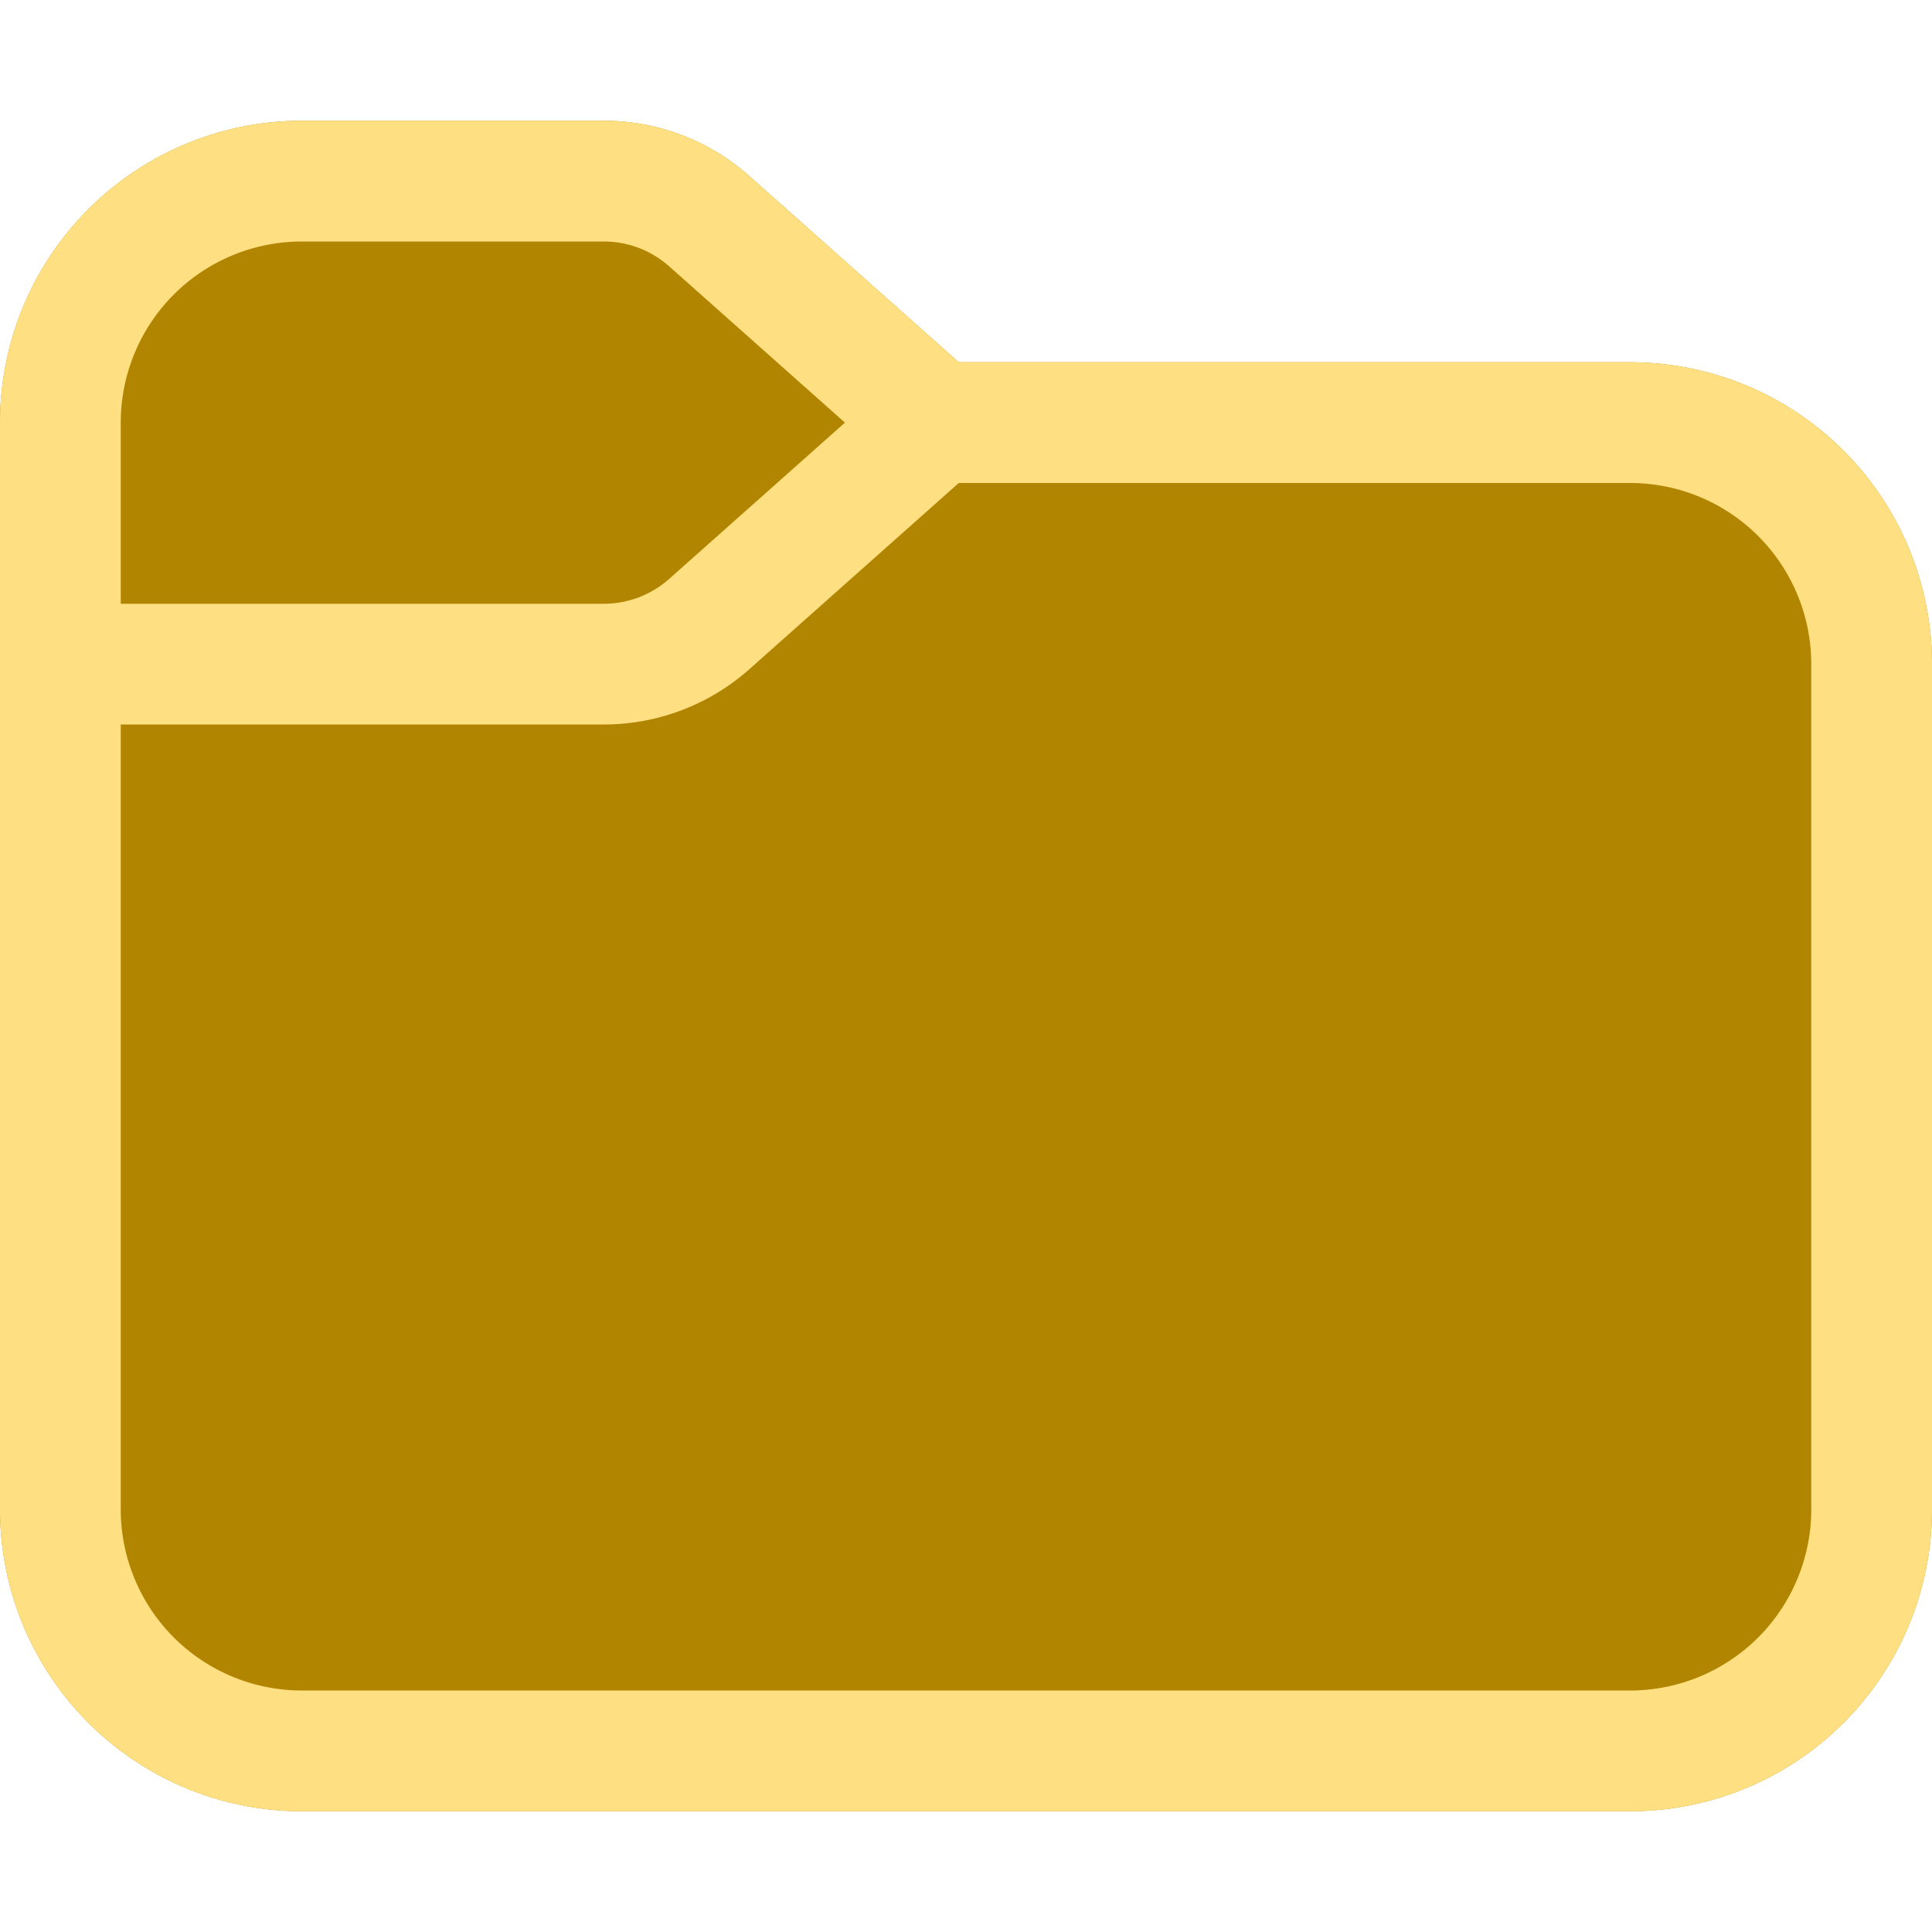 <svg xmlns="http://www.w3.org/2000/svg" width="16" height="16">
  <style>
    use:not(:target){display:none}
  </style>
  <defs>
    <path style="fill-opacity:1;stroke-width:1px;stroke-opacity:1" d="M7.75 3.5h5.75a2 2 45 0 1 2 2v7a2 2 135 0 1-2 2h-11a2 2 45 0 1-2-2v-9a2 2 135 0 1 2-2H5a1.315 1.315 20.817 0 1 .874.332L7.75 3.5 5.874 5.168A1.315 1.315 159.183 0 1 5 5.5H.5" id="folder"/>
  </defs>
  <use id="lightmode" fill="#fee082" stroke="#b28501" href="#folder"/>
  <use id="darkmode" fill="#b28501" stroke="#fee082" href="#folder"/>
</svg>

